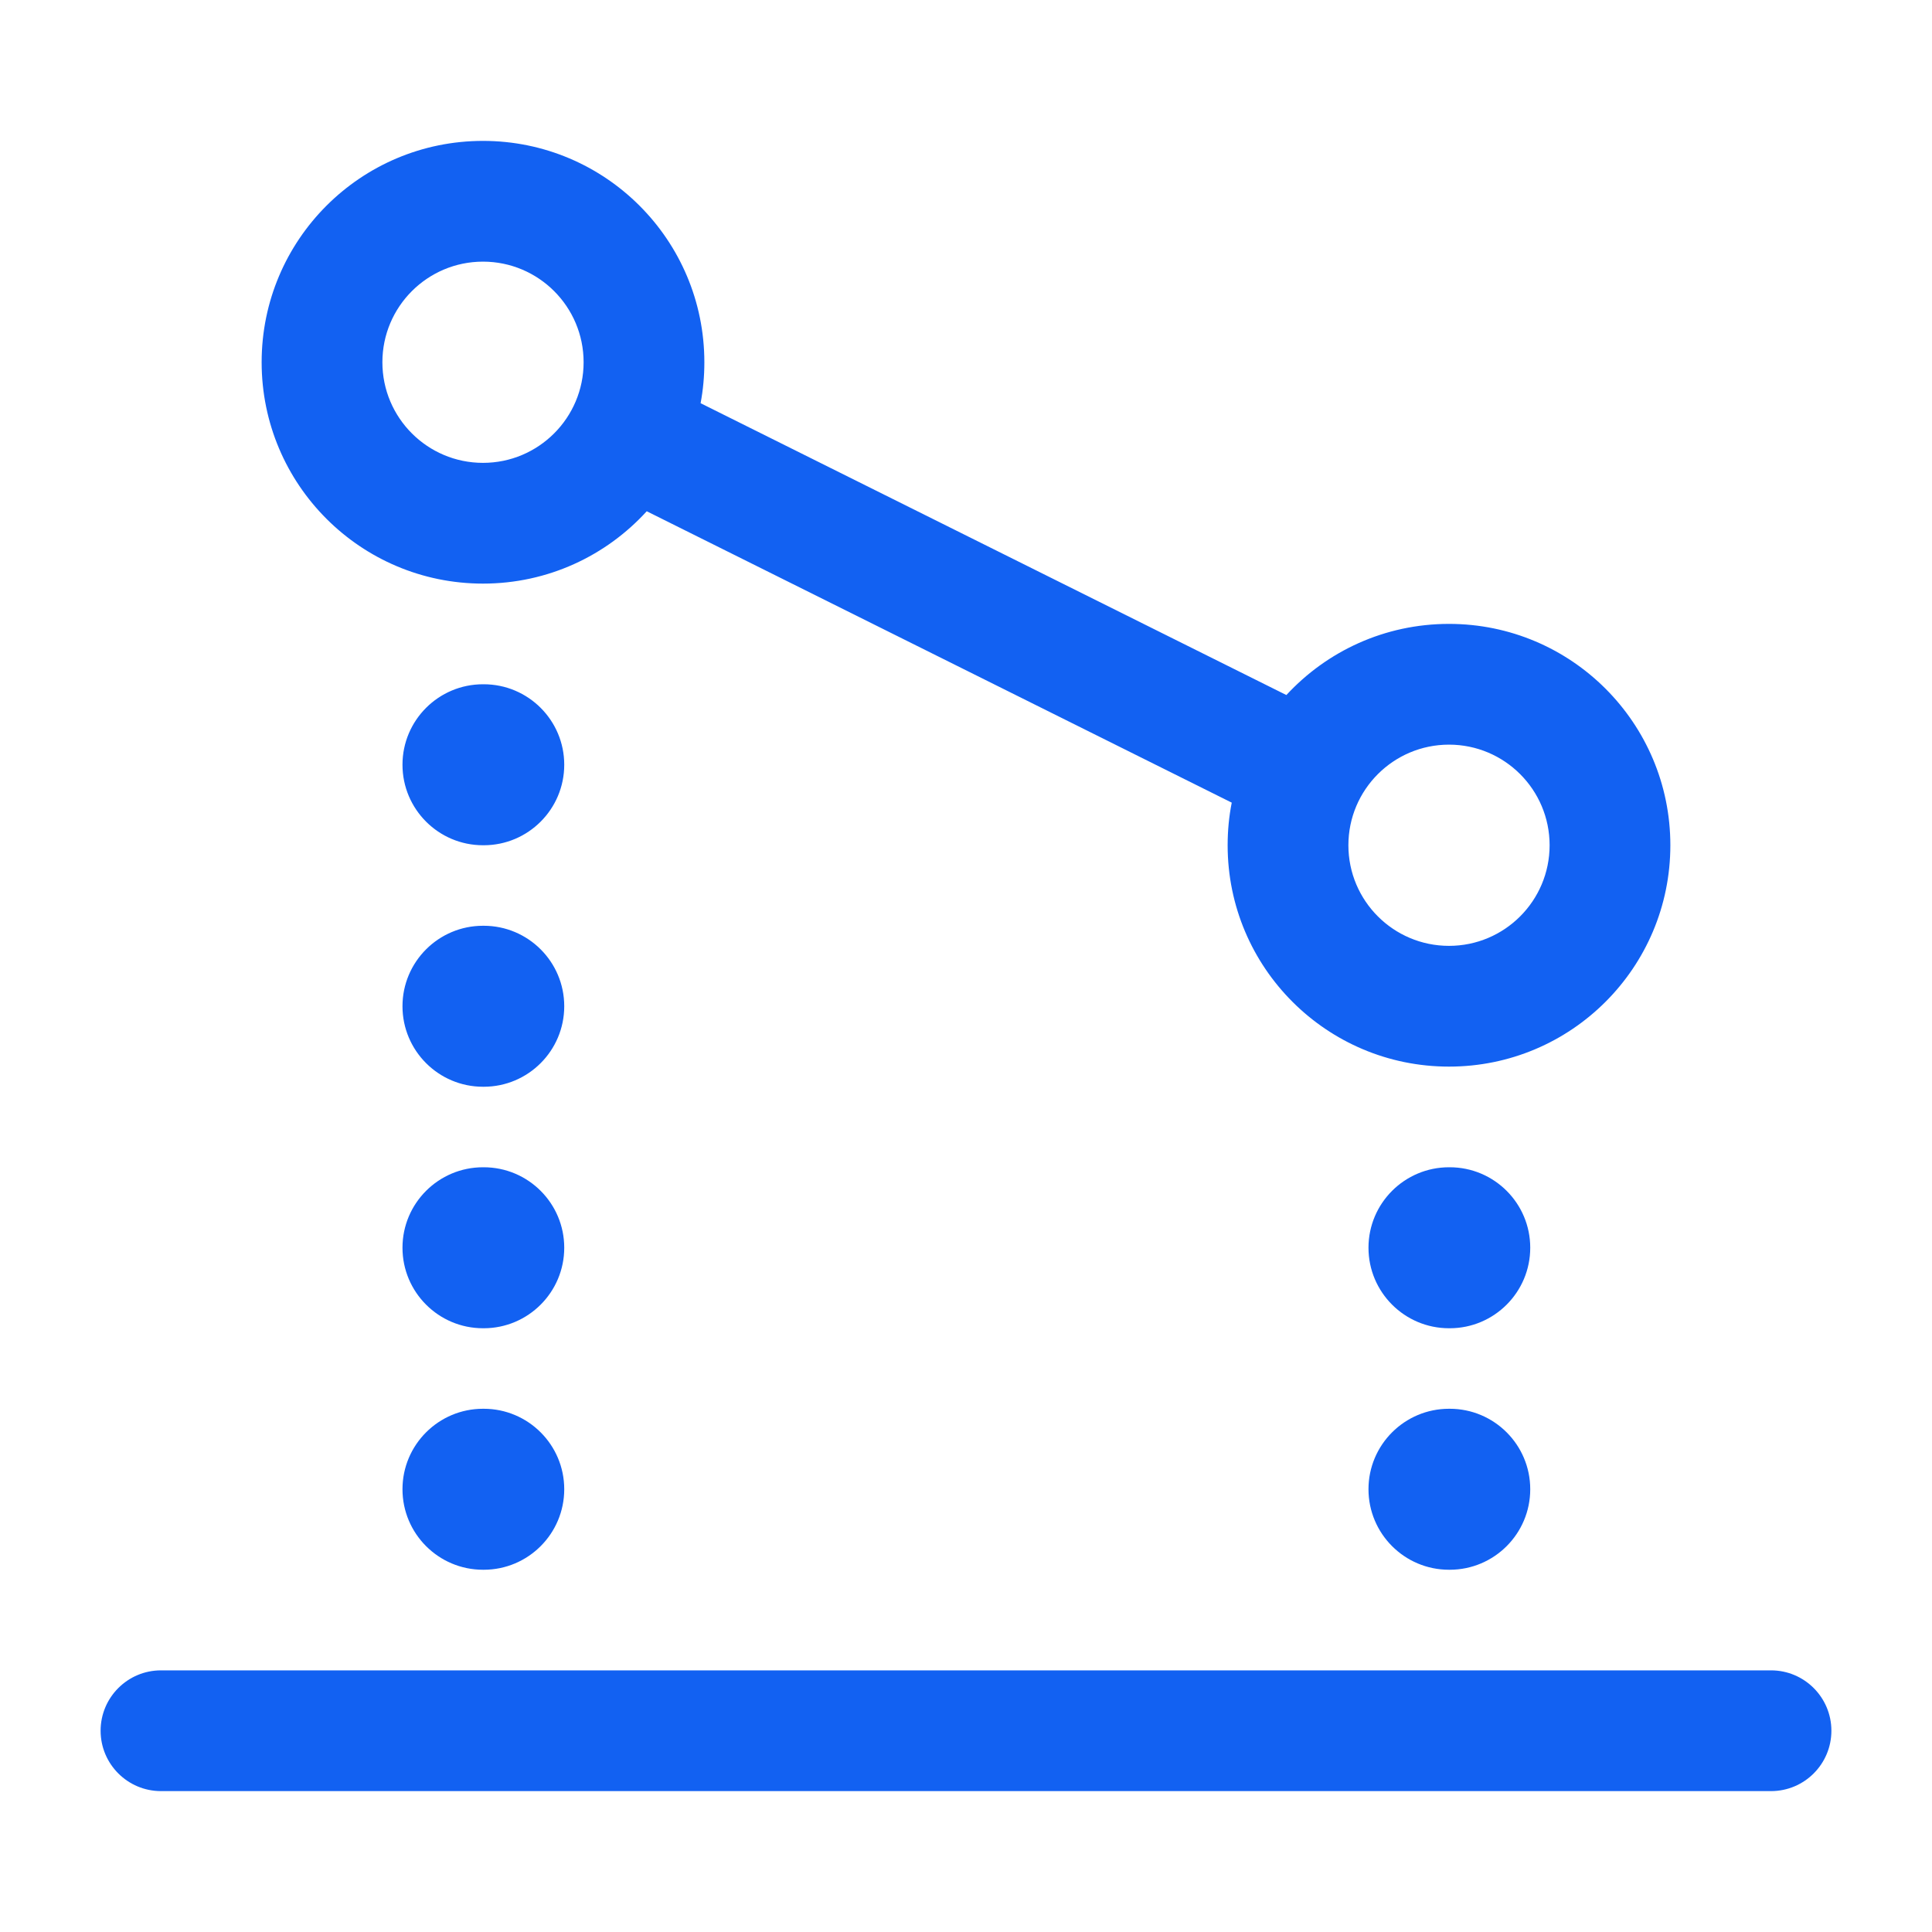 <svg width="40" height="40" viewBox="0 0 40 40" fill="none" xmlns="http://www.w3.org/2000/svg">
<path d="M10 2.917C12.532 2.917 14.583 4.968 14.583 7.5C14.583 7.79 14.557 8.073 14.505 8.348L26.633 14.39C27.472 13.483 28.668 12.917 30 12.917C32.532 12.917 34.583 14.968 34.583 17.5C34.583 20.032 32.532 22.083 30 22.083C27.468 22.083 25.417 20.032 25.417 17.5C25.417 17.198 25.445 16.903 25.502 16.618L13.39 10.585C12.552 11.505 11.343 12.083 10 12.083C7.468 12.083 5.417 10.032 5.417 7.5C5.417 4.968 7.468 2.917 10 2.917ZM3.333 34.583H36.667C37.357 34.583 37.917 35.143 37.917 35.833C37.917 36.523 37.357 37.083 36.667 37.083H3.333C2.643 37.083 2.083 36.523 2.083 35.833C2.083 35.143 2.643 34.583 3.333 34.583ZM27.917 17.5C27.917 18.65 28.85 19.583 30 19.583C31.15 19.583 32.083 18.65 32.083 17.5C32.083 16.35 31.15 15.417 30 15.417C28.85 15.417 27.917 16.35 27.917 17.5ZM7.917 7.5C7.917 8.65 8.85 9.583 10 9.583C11.15 9.583 12.083 8.65 12.083 7.5C12.083 6.35 11.15 5.417 10 5.417C8.85 5.417 7.917 6.35 7.917 7.5ZM30 24.167H30.015C30.935 24.167 31.682 24.913 31.682 25.833C31.682 26.753 30.935 27.5 30.015 27.5H30C29.08 27.5 28.333 26.753 28.333 25.833C28.333 24.913 29.08 24.167 30 24.167ZM30 29.167H30.015C30.935 29.167 31.682 29.913 31.682 30.833C31.682 31.753 30.935 32.5 30.015 32.5H30C29.08 32.5 28.333 31.753 28.333 30.833C28.333 29.913 29.08 29.167 30 29.167ZM8.333 20.833C8.333 19.913 9.08 19.167 10 19.167H10.015C10.935 19.167 11.682 19.913 11.682 20.833C11.682 21.753 10.935 22.5 10.015 22.5H10C9.08 22.5 8.333 21.753 8.333 20.833ZM8.333 25.833C8.333 24.913 9.08 24.167 10 24.167H10.015C10.935 24.167 11.682 24.913 11.682 25.833C11.682 26.753 10.935 27.5 10.015 27.5H10C9.08 27.5 8.333 26.753 8.333 25.833ZM8.333 30.833C8.333 29.913 9.08 29.167 10 29.167H10.015C10.935 29.167 11.682 29.913 11.682 30.833C11.682 31.753 10.935 32.5 10.015 32.5H10C9.08 32.5 8.333 31.753 8.333 30.833ZM8.333 15.833C8.333 14.913 9.08 14.167 10 14.167H10.015C10.935 14.167 11.682 14.913 11.682 15.833C11.682 16.753 10.935 17.5 10.015 17.5H10C9.08 17.5 8.333 16.753 8.333 15.833Z" fill="#1261F2"/>
</svg>
